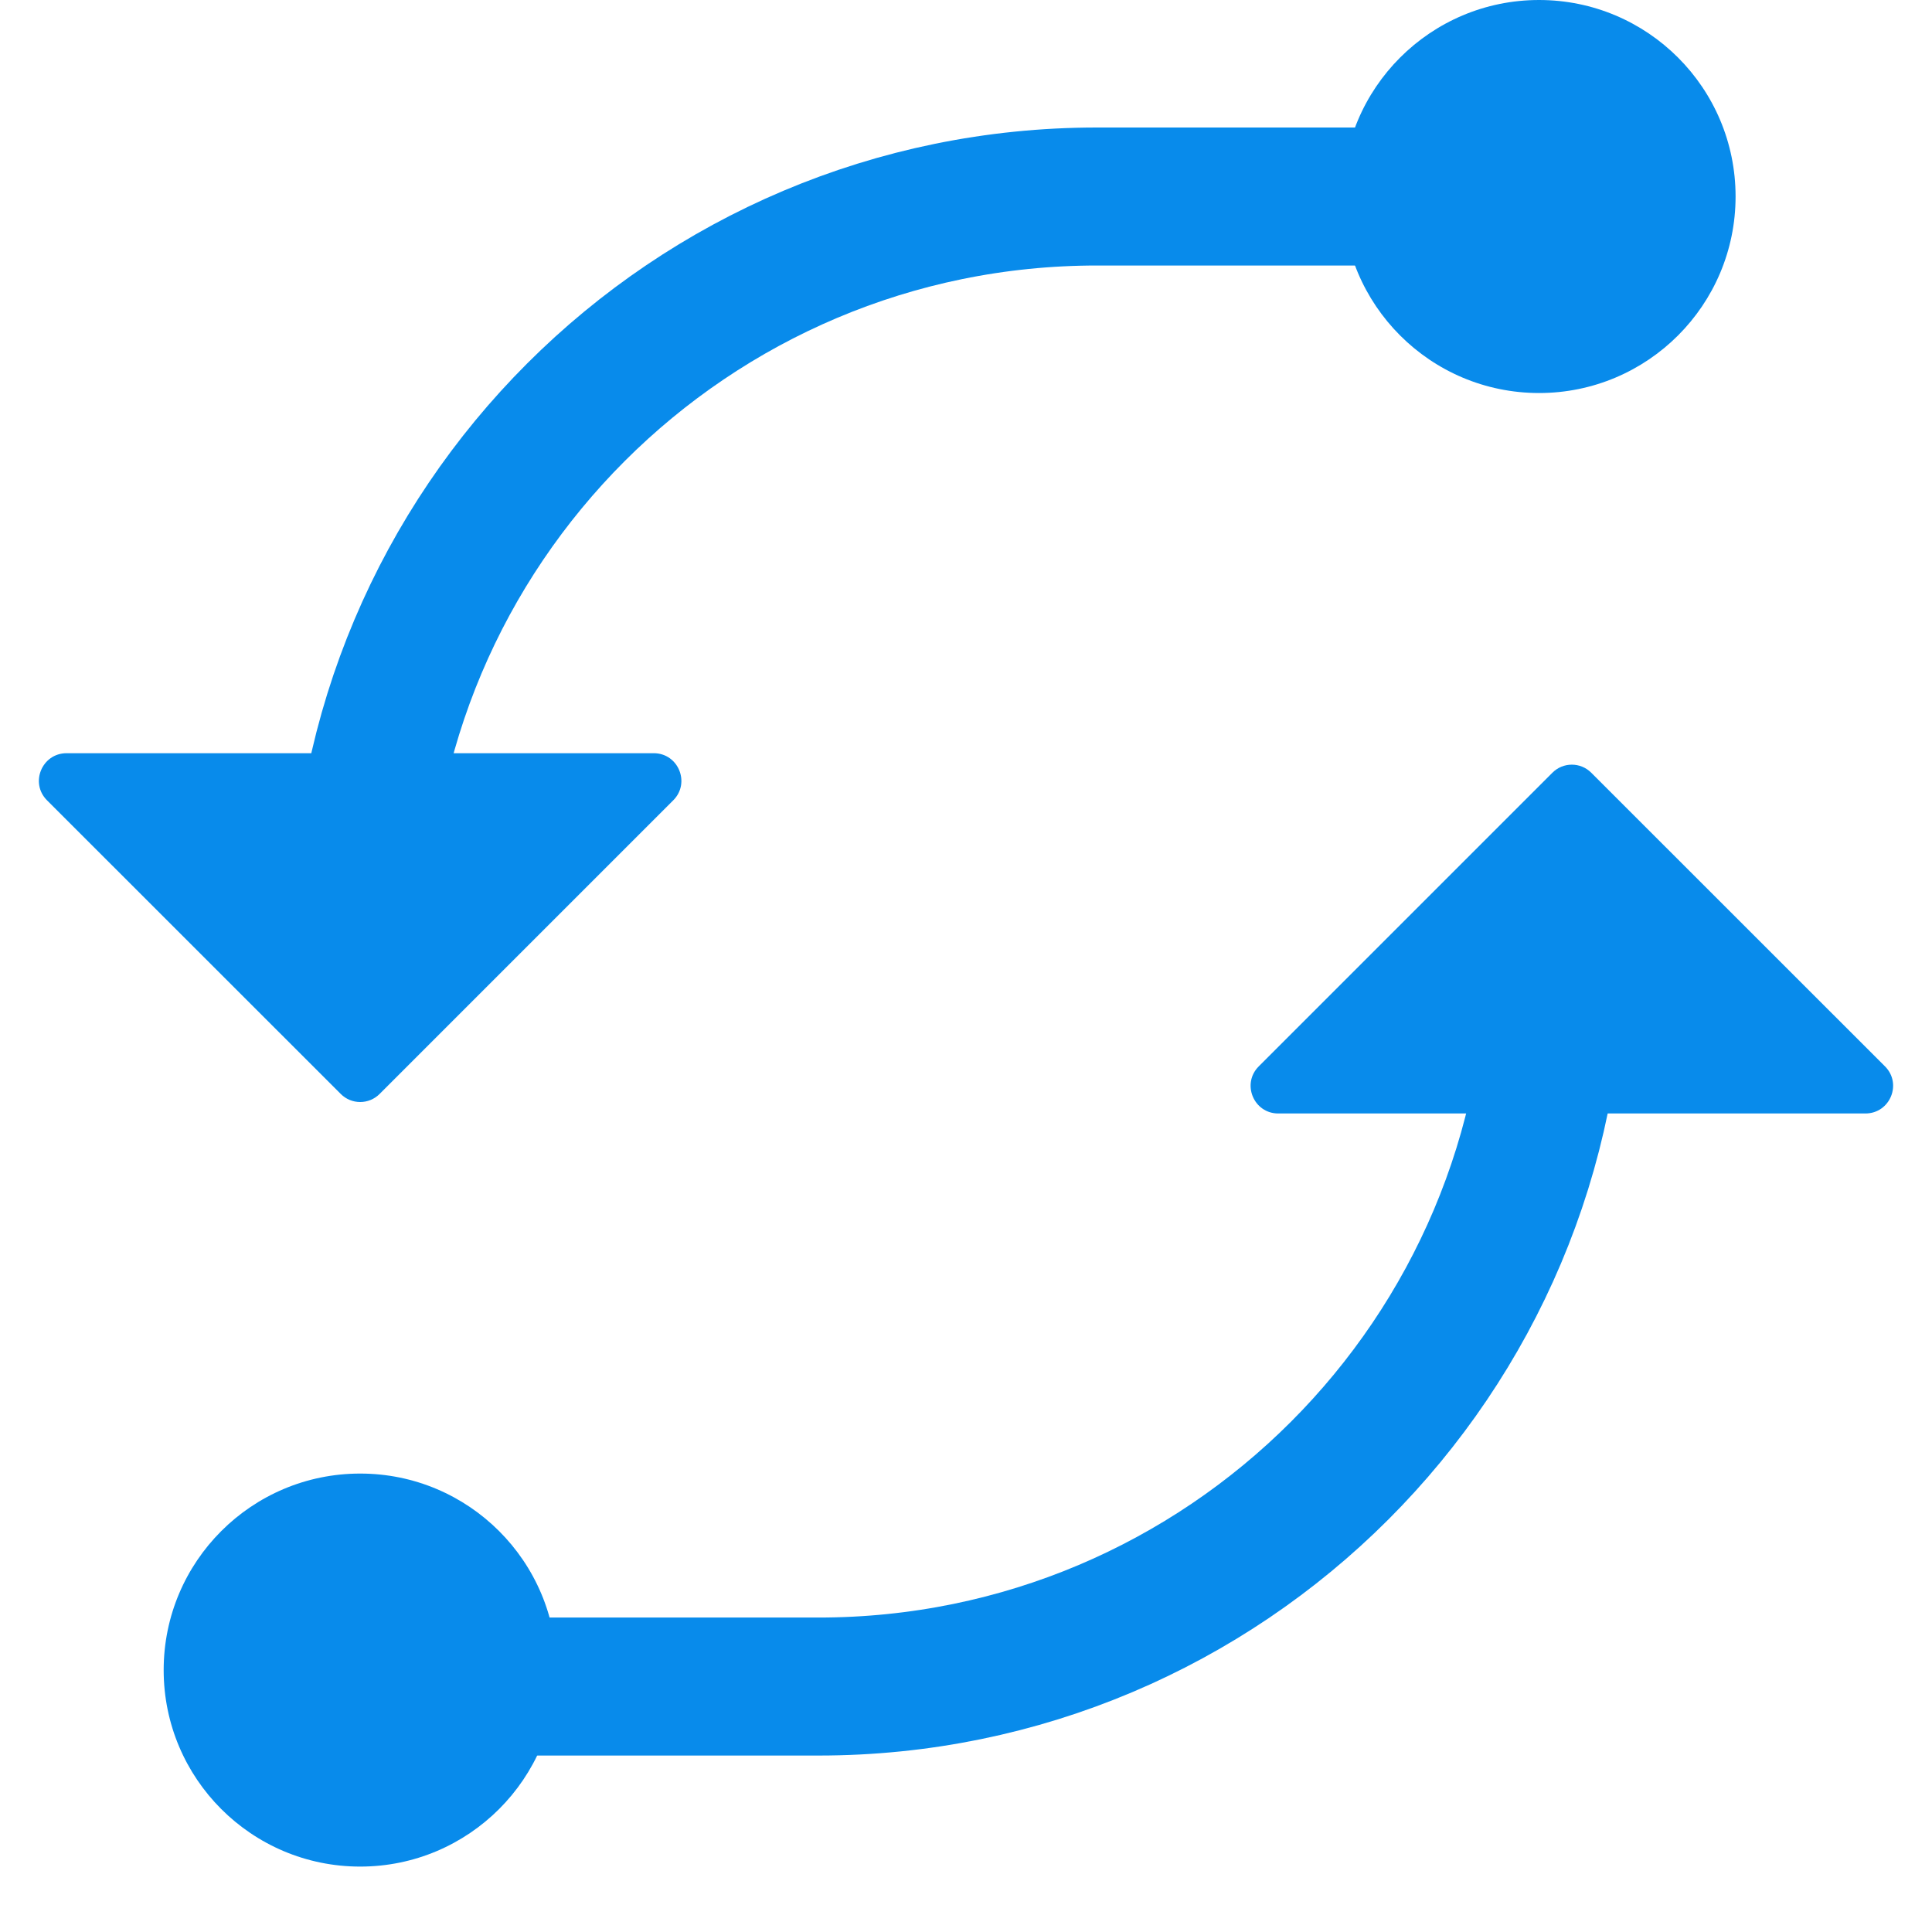 <svg width="21" height="21" viewBox="0 0 21 21" fill="none" xmlns="http://www.w3.org/2000/svg">
<path d="M16.906 2.136H11.923C7.5 2.136 3.914 5.721 3.914 10.145V10.145" stroke="#088BEB" stroke-width="1.5"/>
<path d="M3.914 18.332L8.897 18.332C13.321 18.332 16.906 14.746 16.906 10.323V10.323" stroke="#088BEB" stroke-width="1.5"/>
<circle cx="16.729" cy="2.136" r="2.136" fill="#088BEB"/>
<circle cx="3.915" cy="18.153" r="2.136" fill="#088BEB"/>
<path d="M17.297 8.4L20.489 11.591C20.678 11.78 20.544 12.103 20.276 12.103H13.894C13.627 12.103 13.493 11.78 13.682 11.591L16.873 8.4C16.99 8.282 17.18 8.282 17.297 8.4Z" fill="#088BEB"/>
<path d="M3.703 11.89L0.511 8.699C0.322 8.51 0.456 8.187 0.724 8.187L7.106 8.187C7.373 8.187 7.507 8.51 7.318 8.699L4.127 11.89C4.01 12.008 3.82 12.008 3.703 11.89Z" fill="#088BEB"/>
</svg>
